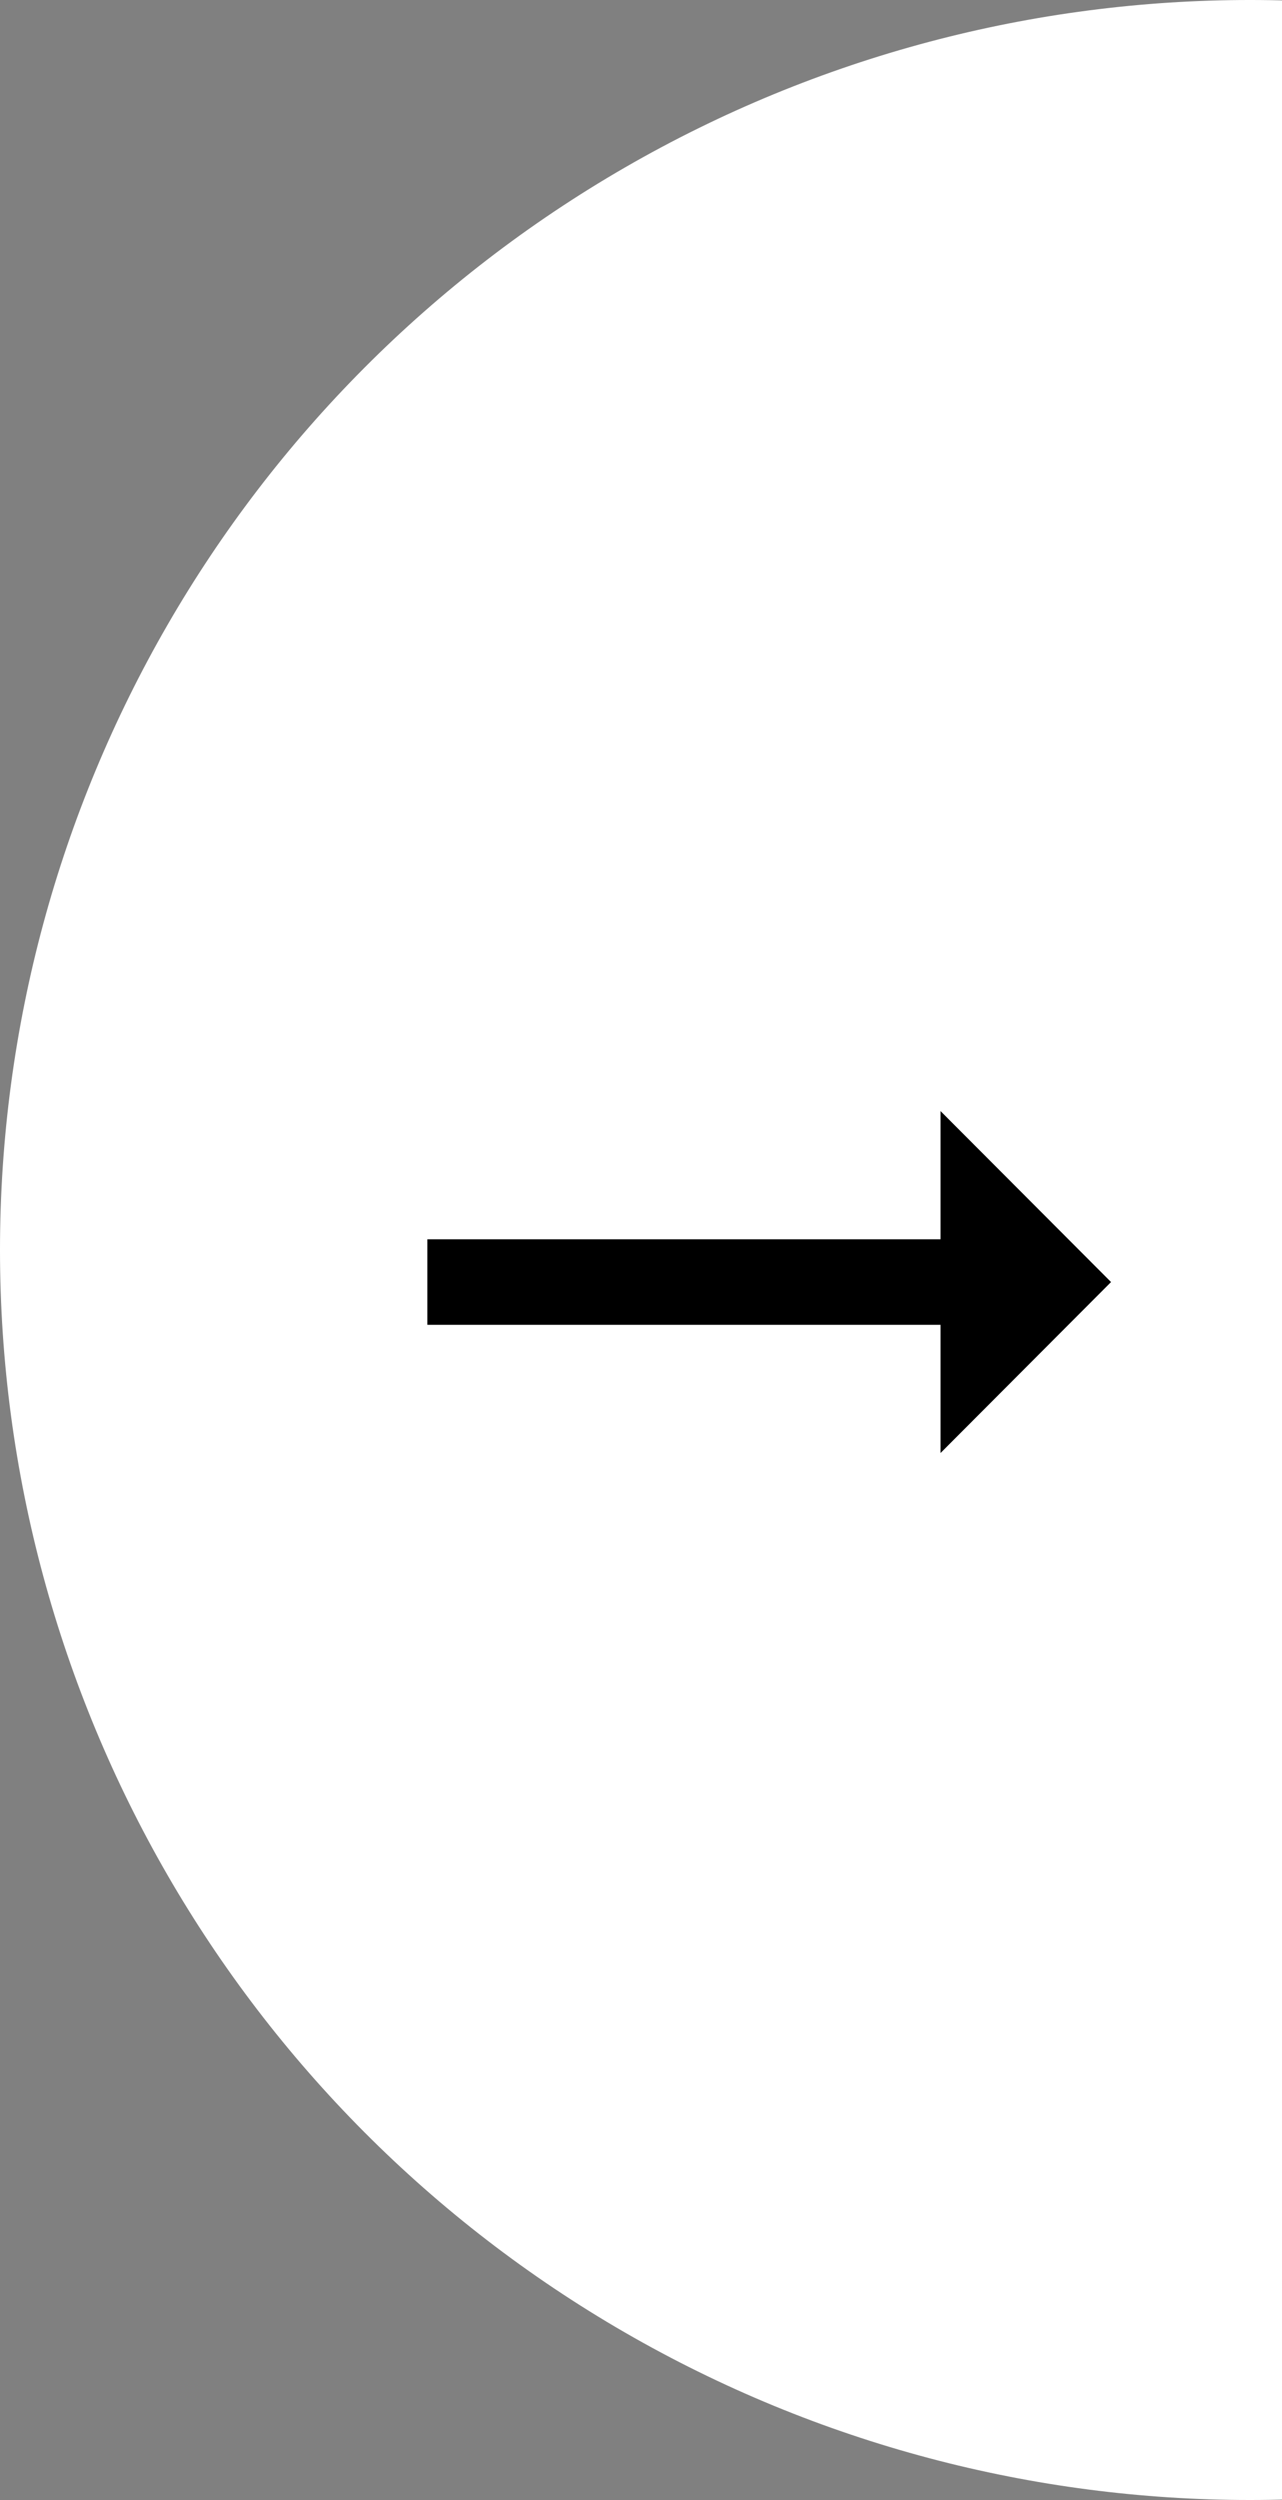 <svg width="20" height="39" viewBox="0 0 20 39" fill="none" xmlns="http://www.w3.org/2000/svg">
<rect x="0" y="0" width="20" height="39" fill="#808080" stroke="none"/>
<circle cx="19.5" cy="19.5" r="19.5" fill="white"/>
<g clip-path="url(#clip0_1542_4)">
<path d="M14.673 19.333H6.667V20.667H14.673V22.667L17.333 20L14.673 17.333V19.333Z" fill="black"/>
</g>
<defs>
<clipPath id="clip0_1542_4">
<rect width="16" height="16" fill="white" transform="translate(4 12)"/>
</clipPath>
</defs>
</svg>
